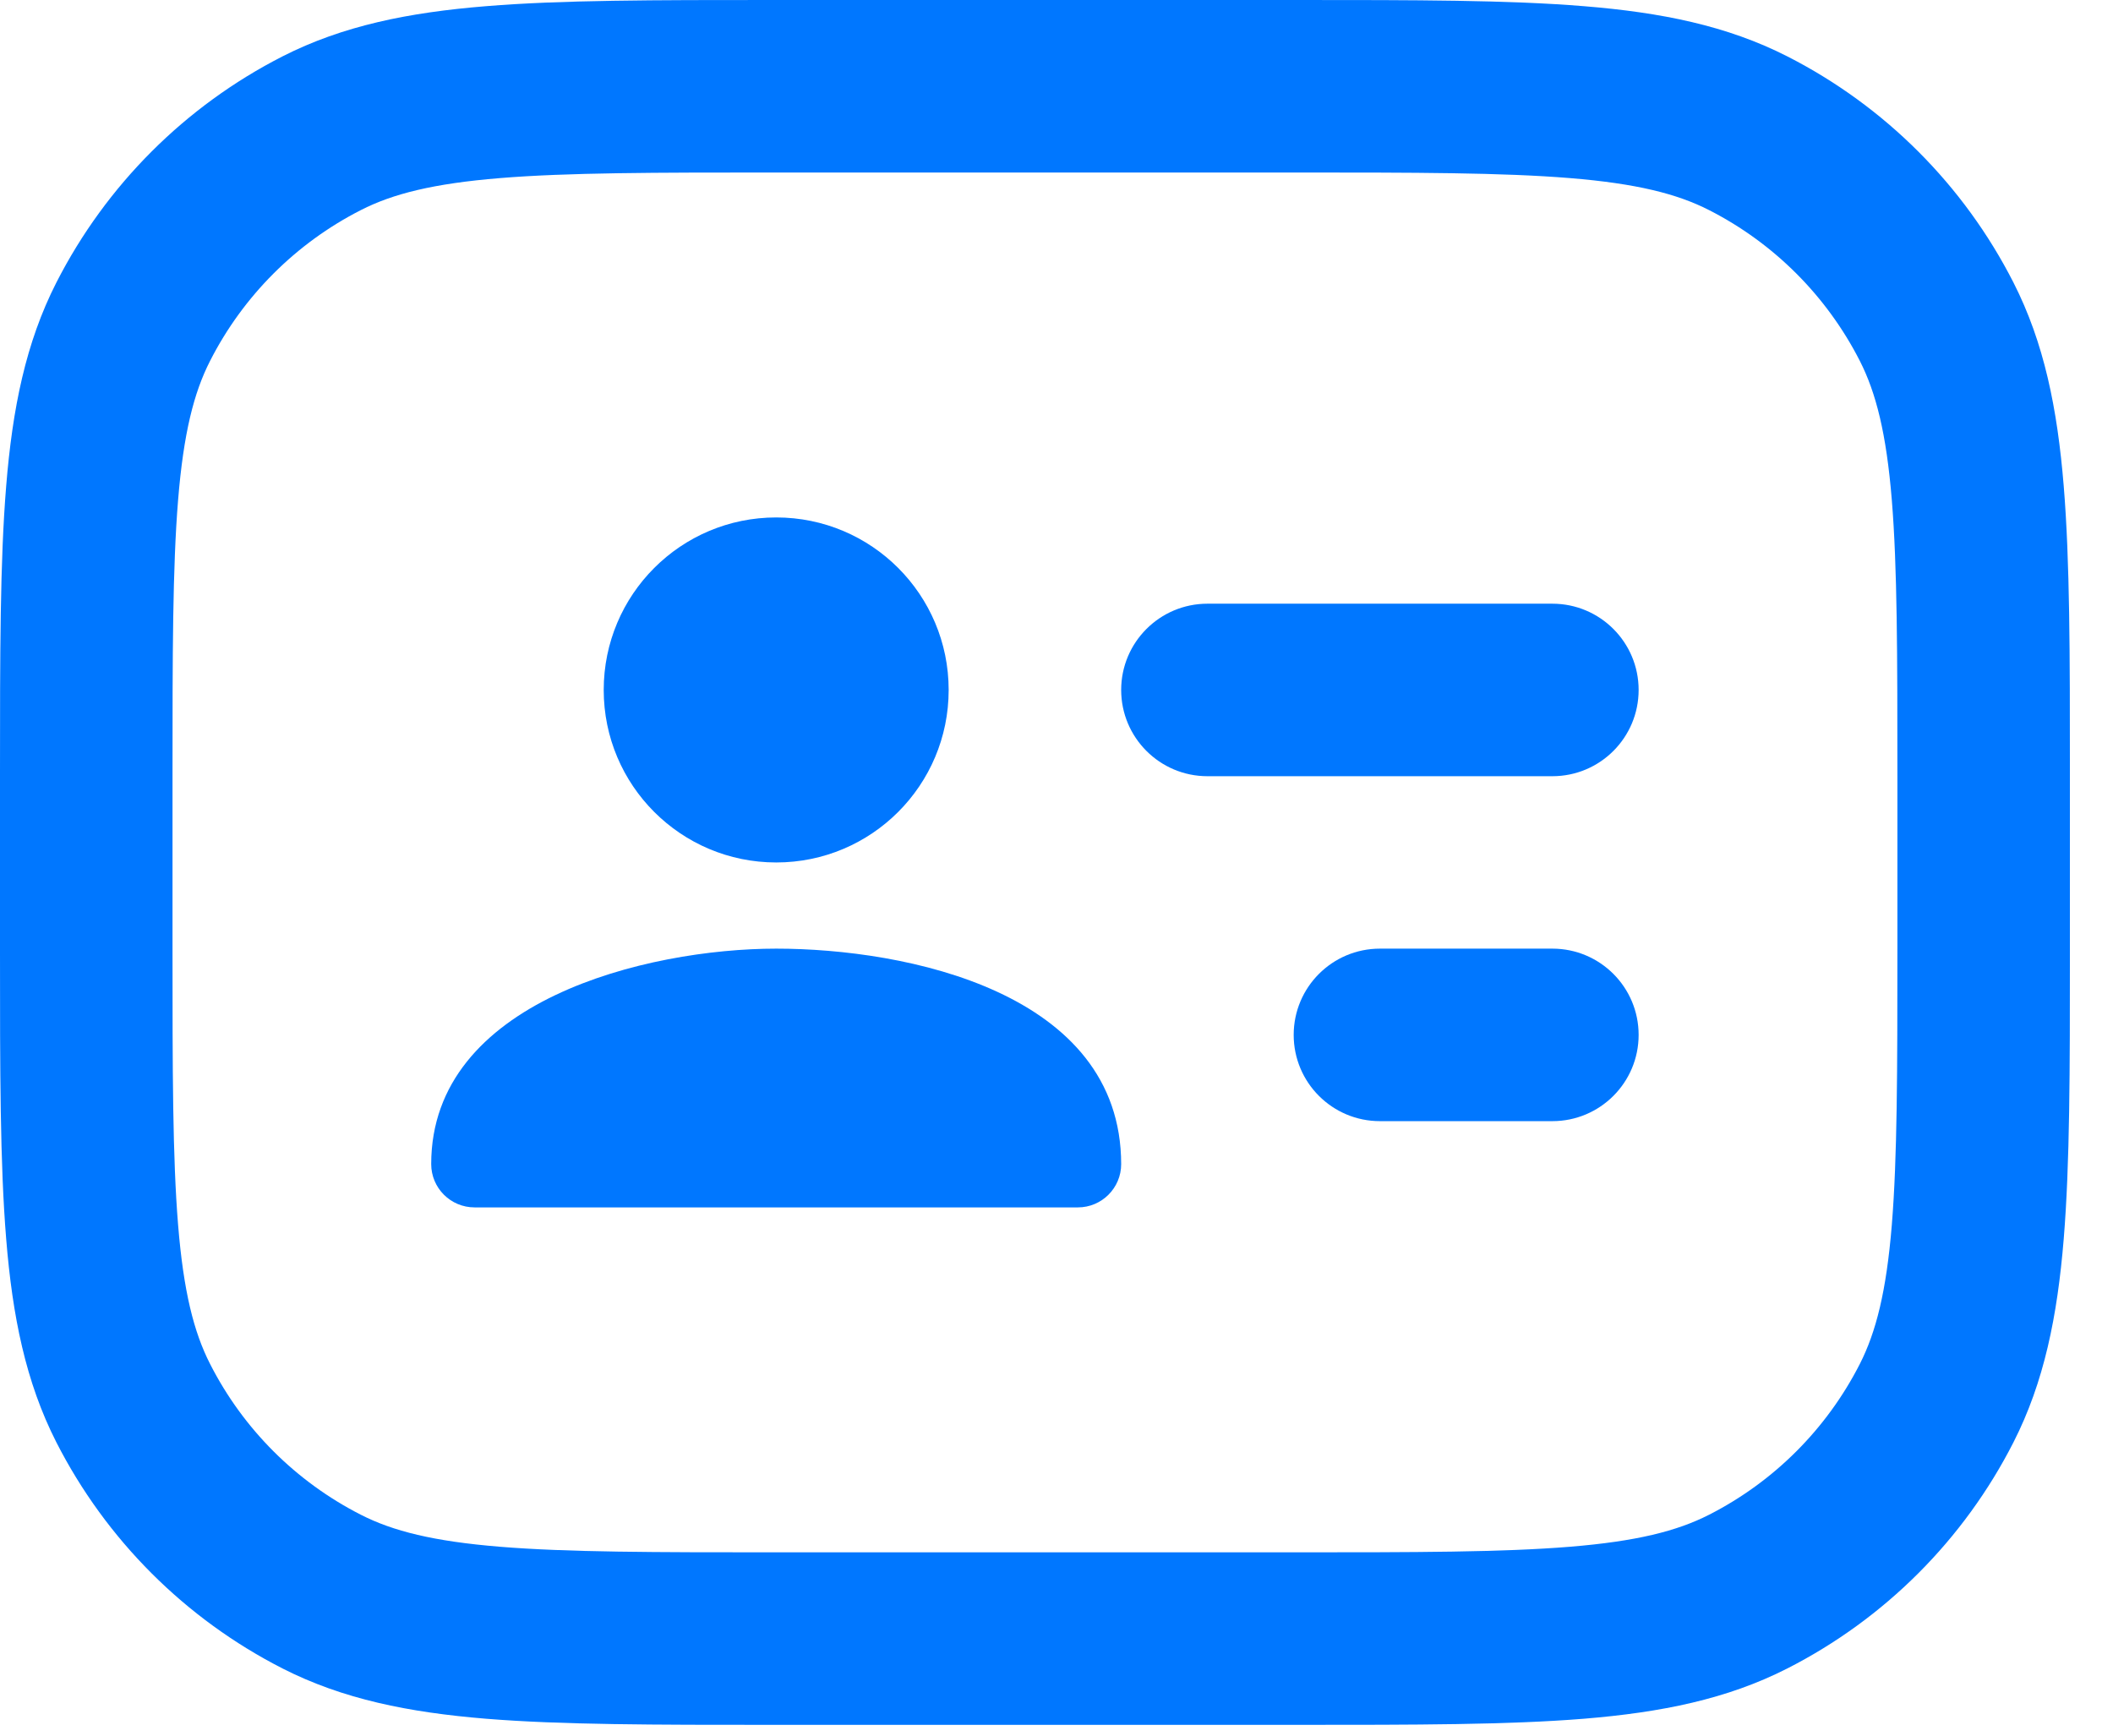 <?xml version="1.0" encoding="utf-8"?>
<svg xmlns="http://www.w3.org/2000/svg" fill="none" height="100%" overflow="visible" preserveAspectRatio="none" style="display: block;" viewBox="0 0 28 23" width="100%">
<g id=" Icon Color">
<path d="M16 8C15.369 8 14.857 8.512 14.857 9.143C14.857 9.774 15.369 10.286 16 10.286H20.571C21.203 10.286 21.714 9.774 21.714 9.143C21.714 8.512 21.203 8 20.571 8H16Z" fill="#0077FF"/>
<path d="M17.143 13.714C17.143 13.083 17.654 12.571 18.286 12.571H20.571C21.203 12.571 21.714 13.083 21.714 13.714C21.714 14.345 21.203 14.857 20.571 14.857H18.286C17.654 14.857 17.143 14.345 17.143 13.714Z" fill="#0077FF"/>
<path d="M10.286 6.857C11.549 6.857 12.571 7.88 12.571 9.143C12.571 10.406 11.549 11.429 10.286 11.429C9.023 11.429 8 10.406 8 9.143C8 7.88 9.023 6.857 10.286 6.857Z" fill="#0077FF"/>
<path d="M6.289 16C5.971 16 5.714 15.743 5.714 15.426C5.714 13.264 8.571 12.571 10.286 12.571C12 12.571 14.857 13.143 14.857 15.429V15.426C14.857 15.743 14.6 16 14.283 16H6.289Z" fill="#0077FF"/>
<path clip-rule="evenodd" d="M10.236 1.9241e-07C8.678 -8.93562e-06 7.439 -1.62891e-05 6.44 0.082C5.416 0.165 4.543 0.34 3.744 0.747C2.454 1.405 1.405 2.454 0.747 3.744C0.34 4.543 0.165 5.416 0.082 6.44C-1.62891e-05 7.439 -8.93561e-06 8.678 1.9241e-07 10.236V12.621C-8.93561e-06 14.179 -1.62891e-05 15.418 0.082 16.418C0.165 17.441 0.34 18.314 0.747 19.113C1.405 20.403 2.454 21.452 3.744 22.11C4.543 22.517 5.416 22.692 6.44 22.776C7.439 22.857 8.678 22.857 10.236 22.857H17.193C18.751 22.857 19.99 22.857 20.989 22.776C22.013 22.692 22.885 22.517 23.684 22.11C24.975 21.452 26.024 20.403 26.681 19.113C27.088 18.314 27.263 17.441 27.347 16.418C27.429 15.418 27.429 14.179 27.429 12.622V10.236C27.429 8.678 27.429 7.439 27.347 6.44C27.263 5.416 27.088 4.543 26.681 3.744C26.024 2.454 24.975 1.405 23.684 0.747C22.885 0.34 22.013 0.165 20.989 0.082C19.989 -1.62891e-05 18.751 -8.93562e-06 17.193 1.9241e-07H10.236ZM4.782 2.784C5.205 2.568 5.743 2.432 6.626 2.36C7.521 2.287 8.667 2.286 10.286 2.286H17.143C18.762 2.286 19.907 2.287 20.803 2.36C21.685 2.432 22.224 2.568 22.647 2.784C23.507 3.222 24.206 3.922 24.645 4.782C24.86 5.205 24.997 5.743 25.069 6.626C25.142 7.521 25.143 8.667 25.143 10.286V12.571C25.143 14.19 25.142 15.336 25.069 16.232C24.997 17.114 24.86 17.652 24.645 18.075C24.206 18.936 23.507 19.635 22.647 20.073C22.224 20.289 21.685 20.425 20.803 20.497C19.907 20.57 18.762 20.571 17.143 20.571H10.286C8.667 20.571 7.521 20.57 6.626 20.497C5.743 20.425 5.205 20.289 4.782 20.073C3.922 19.635 3.222 18.936 2.784 18.075C2.568 17.652 2.432 17.114 2.36 16.232C2.287 15.336 2.286 14.19 2.286 12.571V10.286C2.286 8.667 2.287 7.521 2.36 6.626C2.432 5.743 2.568 5.205 2.784 4.782C3.222 3.922 3.922 3.222 4.782 2.784Z" fill="#0077FF" fill-rule="evenodd"/>
</g>
</svg>